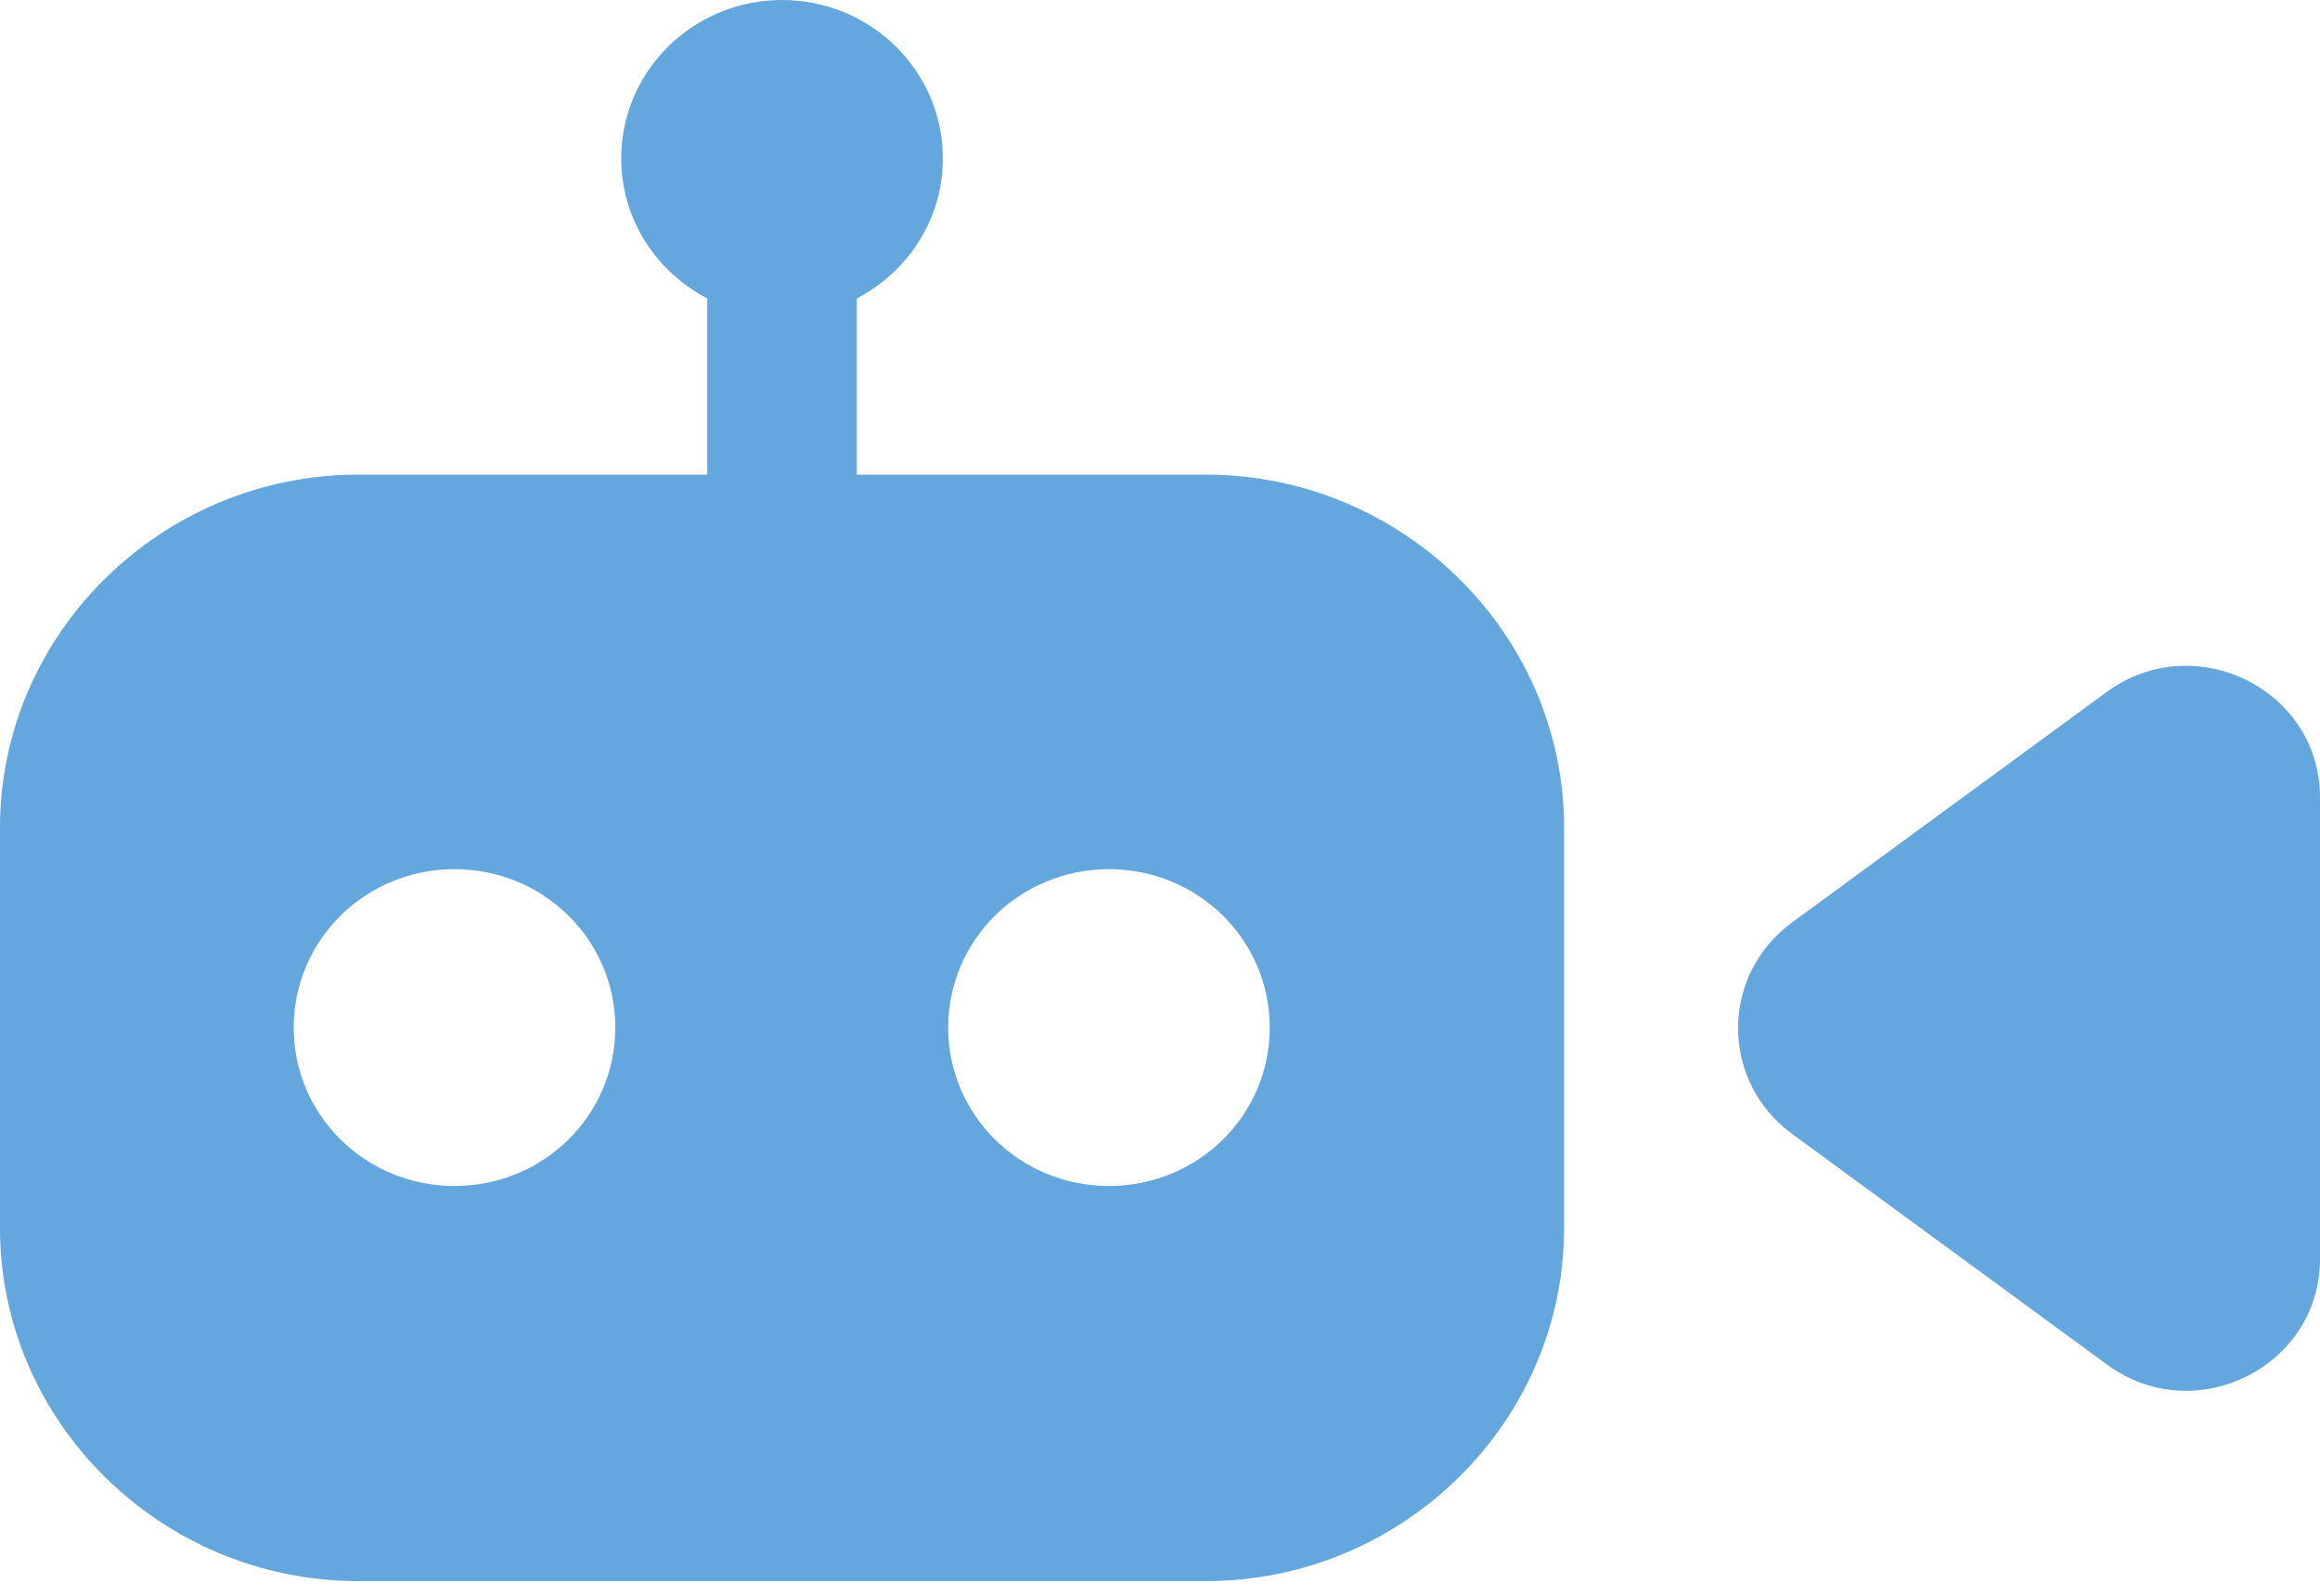 <?xml version="1.0" encoding="UTF-8"?> <svg xmlns="http://www.w3.org/2000/svg" width="125" height="86" viewBox="0 0 125 86" fill="none"><path d="M113.523 37.276L96.547 49.712C92.679 52.558 92.679 58.248 96.547 61.093L113.523 73.529C118.254 77.014 125 73.657 125 67.839V42.967C125 37.148 118.254 33.824 113.523 37.276Z" fill="#63A7DE"></path><path d="M59.751 63.907C54.955 63.907 51.087 60.102 51.087 55.371C51.087 50.639 54.955 46.835 59.751 46.835C64.546 46.835 68.414 50.639 68.414 55.371C68.414 60.102 64.546 63.907 59.751 63.907ZM24.488 63.907C19.693 63.907 15.825 60.102 15.825 55.371C15.825 50.639 19.693 46.835 24.488 46.835C29.284 46.835 33.152 50.639 33.152 55.371C33.152 60.102 29.284 63.907 24.488 63.907ZM64.962 25.575H46.164V16.081C48.913 14.642 50.799 11.829 50.799 8.536C50.799 3.804 46.899 0 42.136 0C37.372 0 33.472 3.804 33.472 8.536C33.472 11.829 35.358 14.642 38.107 16.081V25.575H19.309C8.696 25.575 0 34.143 0 44.597V66.177C0 76.63 8.696 85.198 19.309 85.198H64.962C75.575 85.198 84.271 76.63 84.271 66.177V44.597C84.271 34.143 75.575 25.575 64.962 25.575Z" fill="#63A7DE"></path></svg> 
